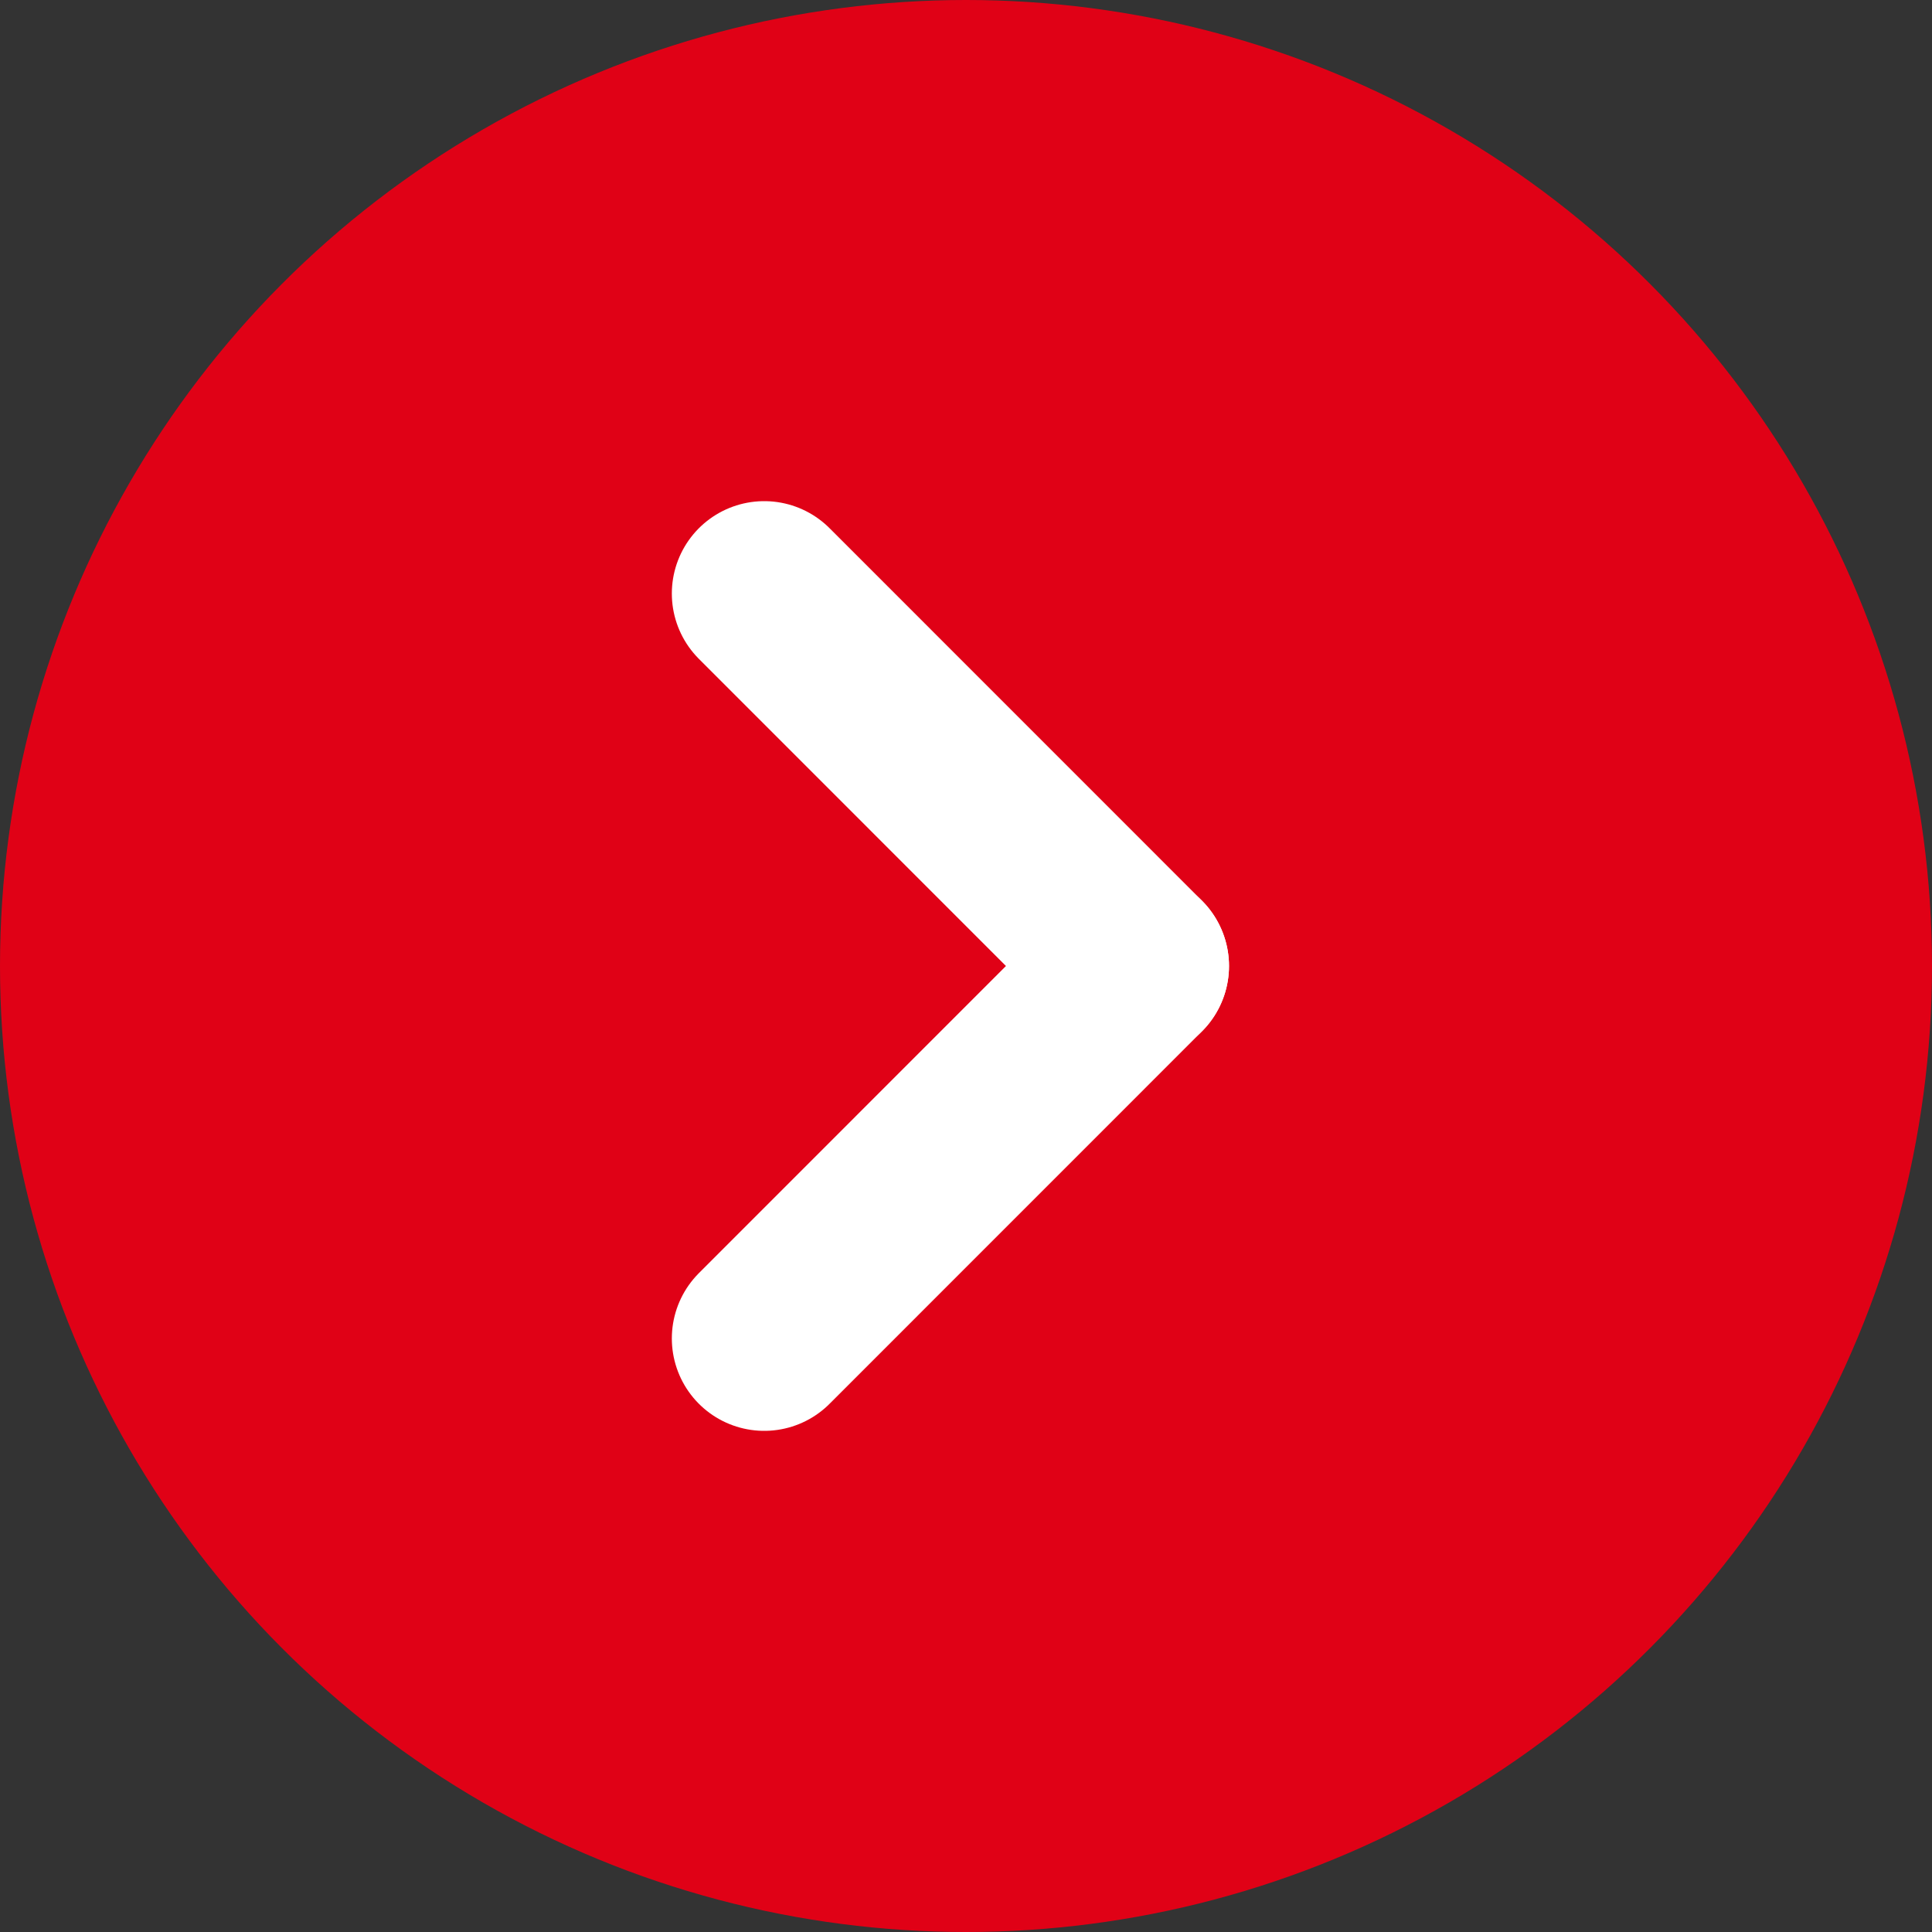 <svg width="23" height="23" viewBox="0 0 23 23" fill="none" xmlns="http://www.w3.org/2000/svg">
<rect x="0" y="0" width="23" height="23" fill="#333333" stroke="none"/>
<g clip-path="url(#clip0_3272_67450)">
<circle cx="11.5" cy="11.5" r="11.5" fill="#E00116"/>
<path d="M9.098 7.066L13.531 11.5" stroke="white" stroke-width="2.2" stroke-linecap="round"/>
<path d="M13.531 11.5L9.098 15.934" stroke="white" stroke-width="2.2" stroke-linecap="round"/>
</g>
<defs>
<clipPath id="clip0_3272_67450">
<rect width="23" height="23" fill="white"/>
</clipPath>
</defs>
</svg>
